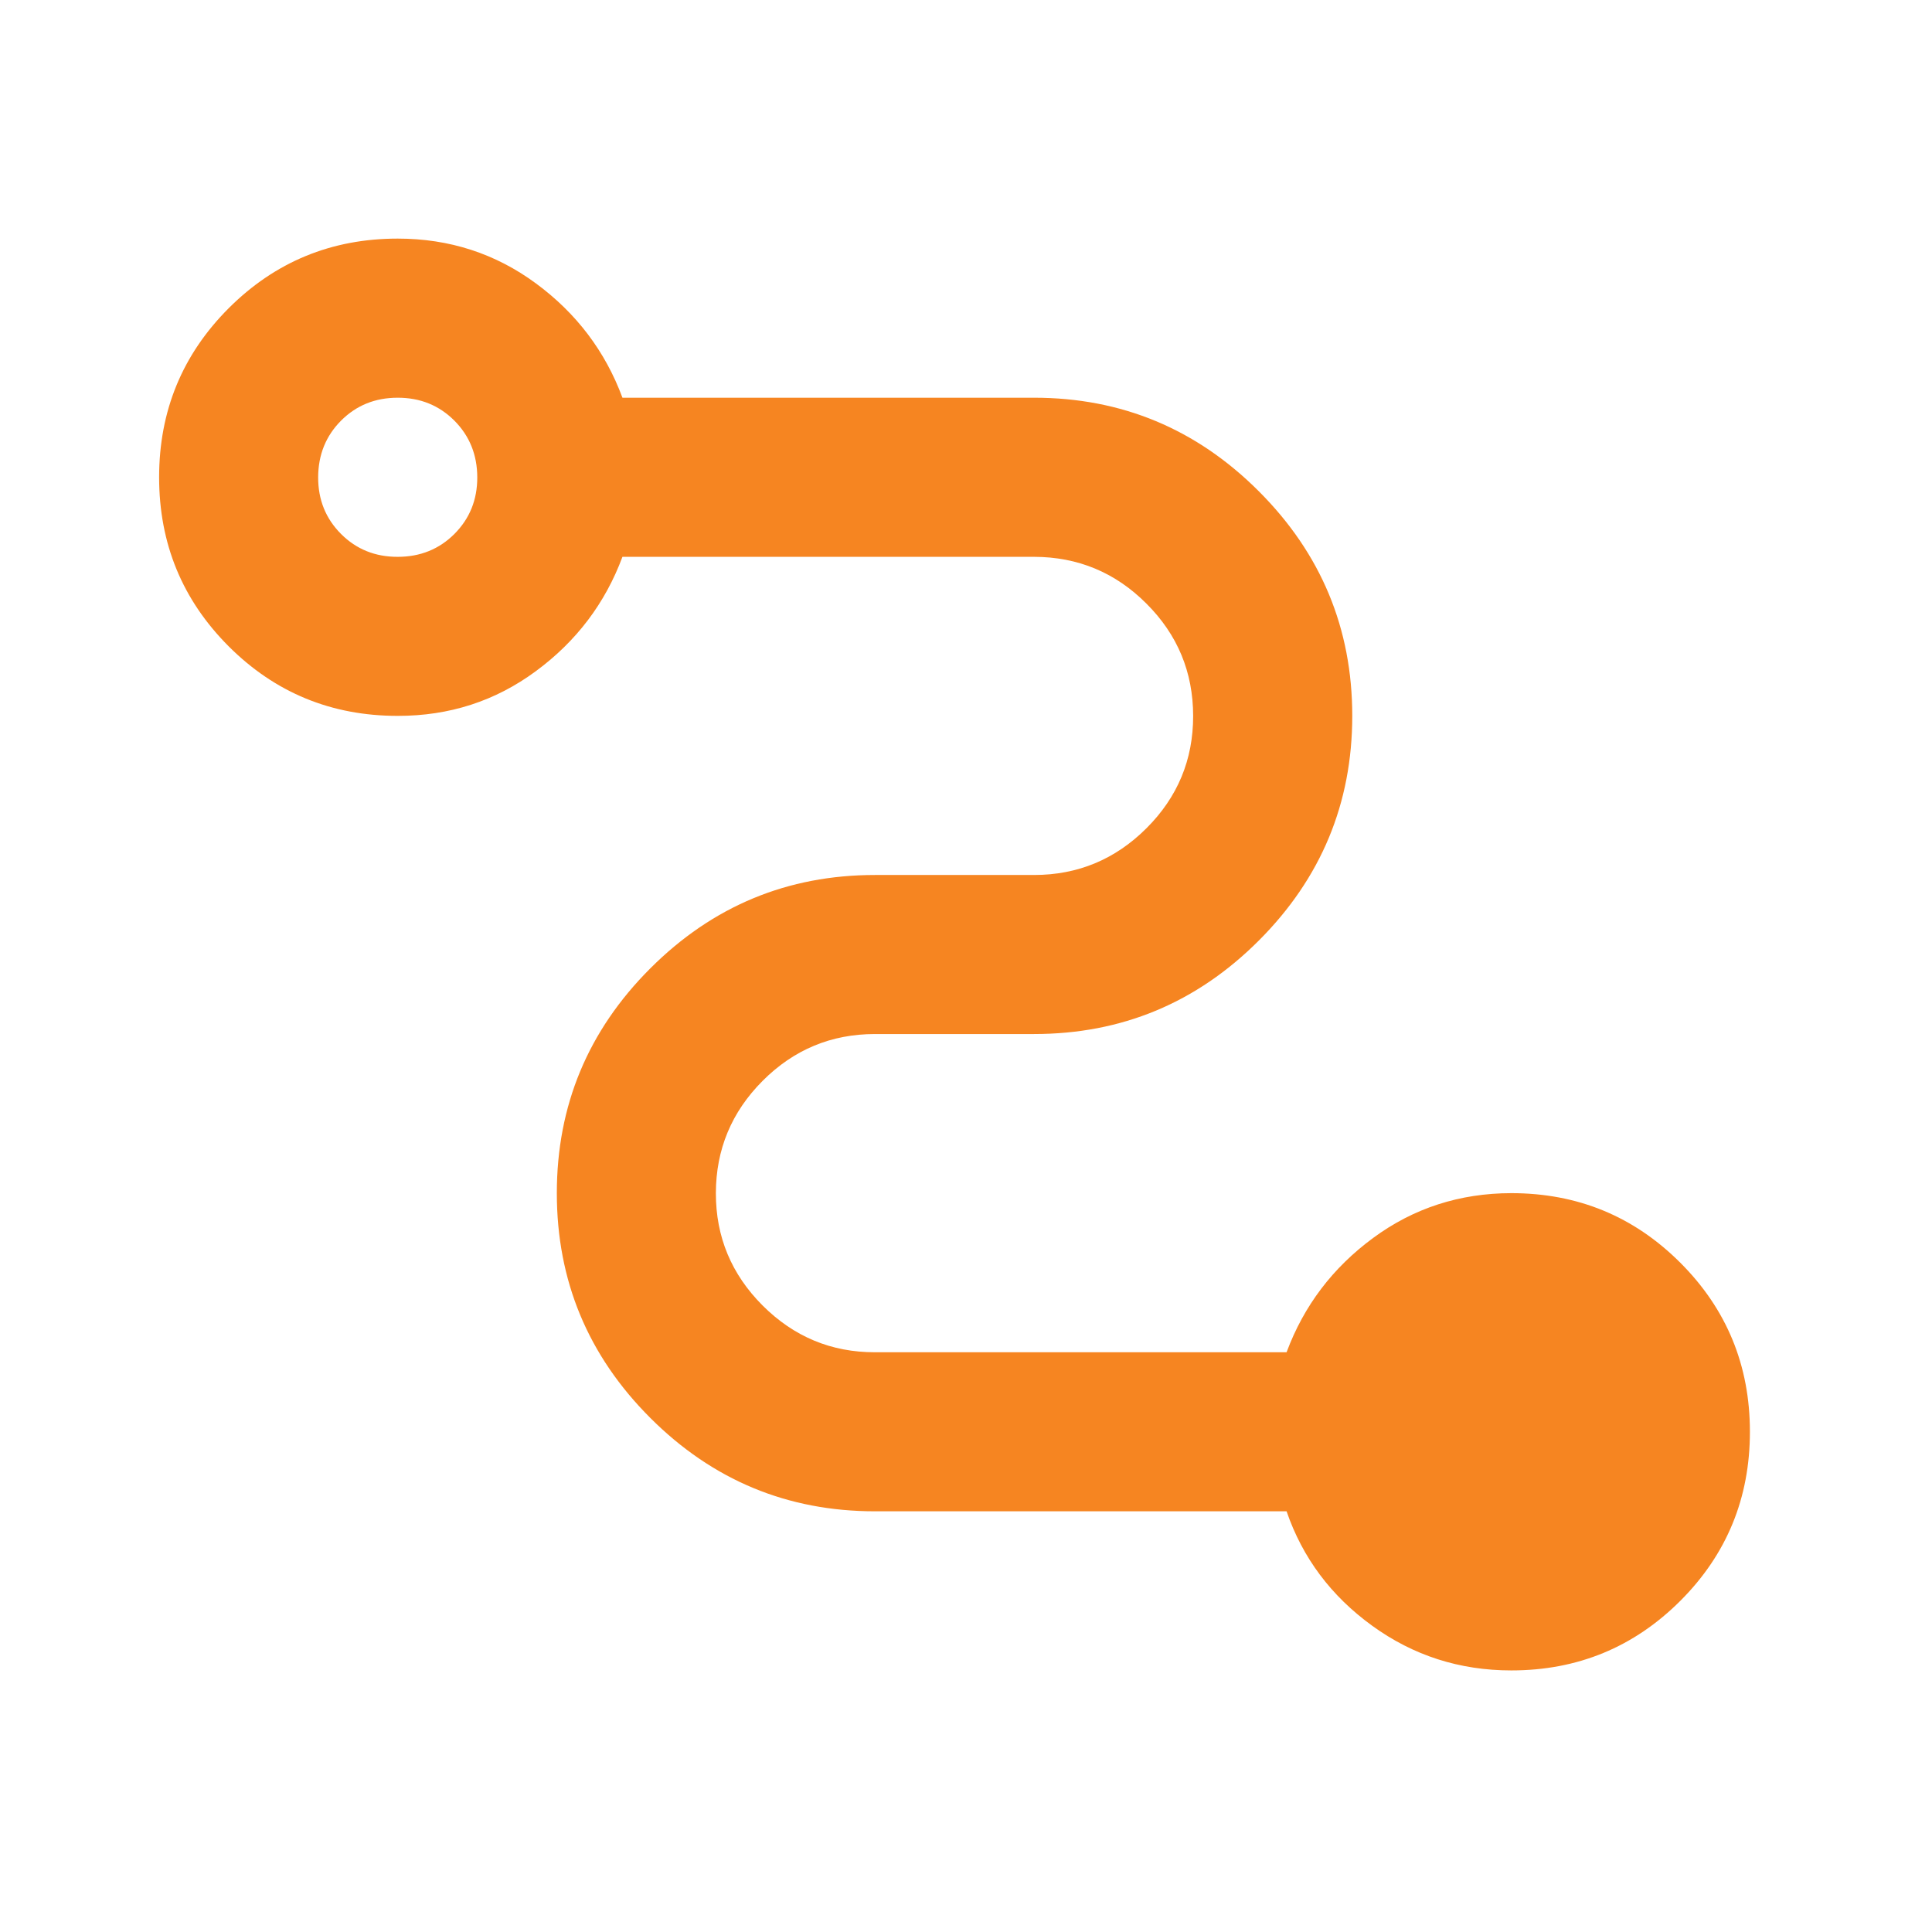 <svg width="28" height="28" viewBox="0 0 28 28" fill="none" xmlns="http://www.w3.org/2000/svg">
<path d="M21.903 24.209C21.154 24.209 20.481 23.993 19.886 23.561C19.29 23.129 18.877 22.576 18.646 21.903H12.681C11.413 21.903 10.327 21.452 9.424 20.549C8.521 19.646 8.07 18.56 8.07 17.292C8.07 16.024 8.521 14.938 9.424 14.035C10.327 13.132 11.413 12.681 12.681 12.681H14.986C15.62 12.681 16.163 12.455 16.615 12.004C17.067 11.553 17.293 11.01 17.292 10.375C17.291 9.74 17.066 9.198 16.615 8.748C16.165 8.297 15.622 8.071 14.986 8.07H9.021C8.771 8.742 8.353 9.295 7.766 9.727C7.18 10.16 6.513 10.376 5.764 10.375C4.803 10.375 3.987 10.039 3.314 9.367C2.642 8.694 2.306 7.878 2.306 6.917C2.306 5.956 2.642 5.14 3.314 4.467C3.987 3.795 4.803 3.458 5.764 3.458C6.513 3.458 7.181 3.675 7.768 4.108C8.354 4.54 8.772 5.092 9.021 5.764H14.986C16.254 5.764 17.34 6.216 18.243 7.119C19.146 8.022 19.598 9.107 19.598 10.375C19.598 11.643 19.146 12.729 18.243 13.632C17.34 14.535 16.254 14.986 14.986 14.986H12.681C12.047 14.986 11.504 15.212 11.053 15.664C10.602 16.116 10.376 16.659 10.375 17.292C10.374 17.925 10.6 18.468 11.053 18.921C11.506 19.373 12.048 19.599 12.681 19.598H18.646C18.896 18.925 19.314 18.373 19.901 17.941C20.487 17.509 21.155 17.293 21.903 17.292C22.864 17.292 23.68 17.628 24.353 18.301C25.025 18.973 25.361 19.79 25.361 20.75C25.361 21.711 25.025 22.528 24.353 23.2C23.68 23.872 22.864 24.209 21.903 24.209ZM5.764 8.07C6.091 8.07 6.365 7.959 6.586 7.738C6.807 7.516 6.918 7.243 6.917 6.917C6.916 6.591 6.805 6.317 6.585 6.096C6.364 5.875 6.091 5.764 5.764 5.764C5.437 5.764 5.164 5.875 4.943 6.096C4.723 6.317 4.612 6.591 4.611 6.917C4.61 7.243 4.721 7.517 4.943 7.739C5.165 7.961 5.439 8.071 5.764 8.07Z" fill="#F68521"/>
</svg>
